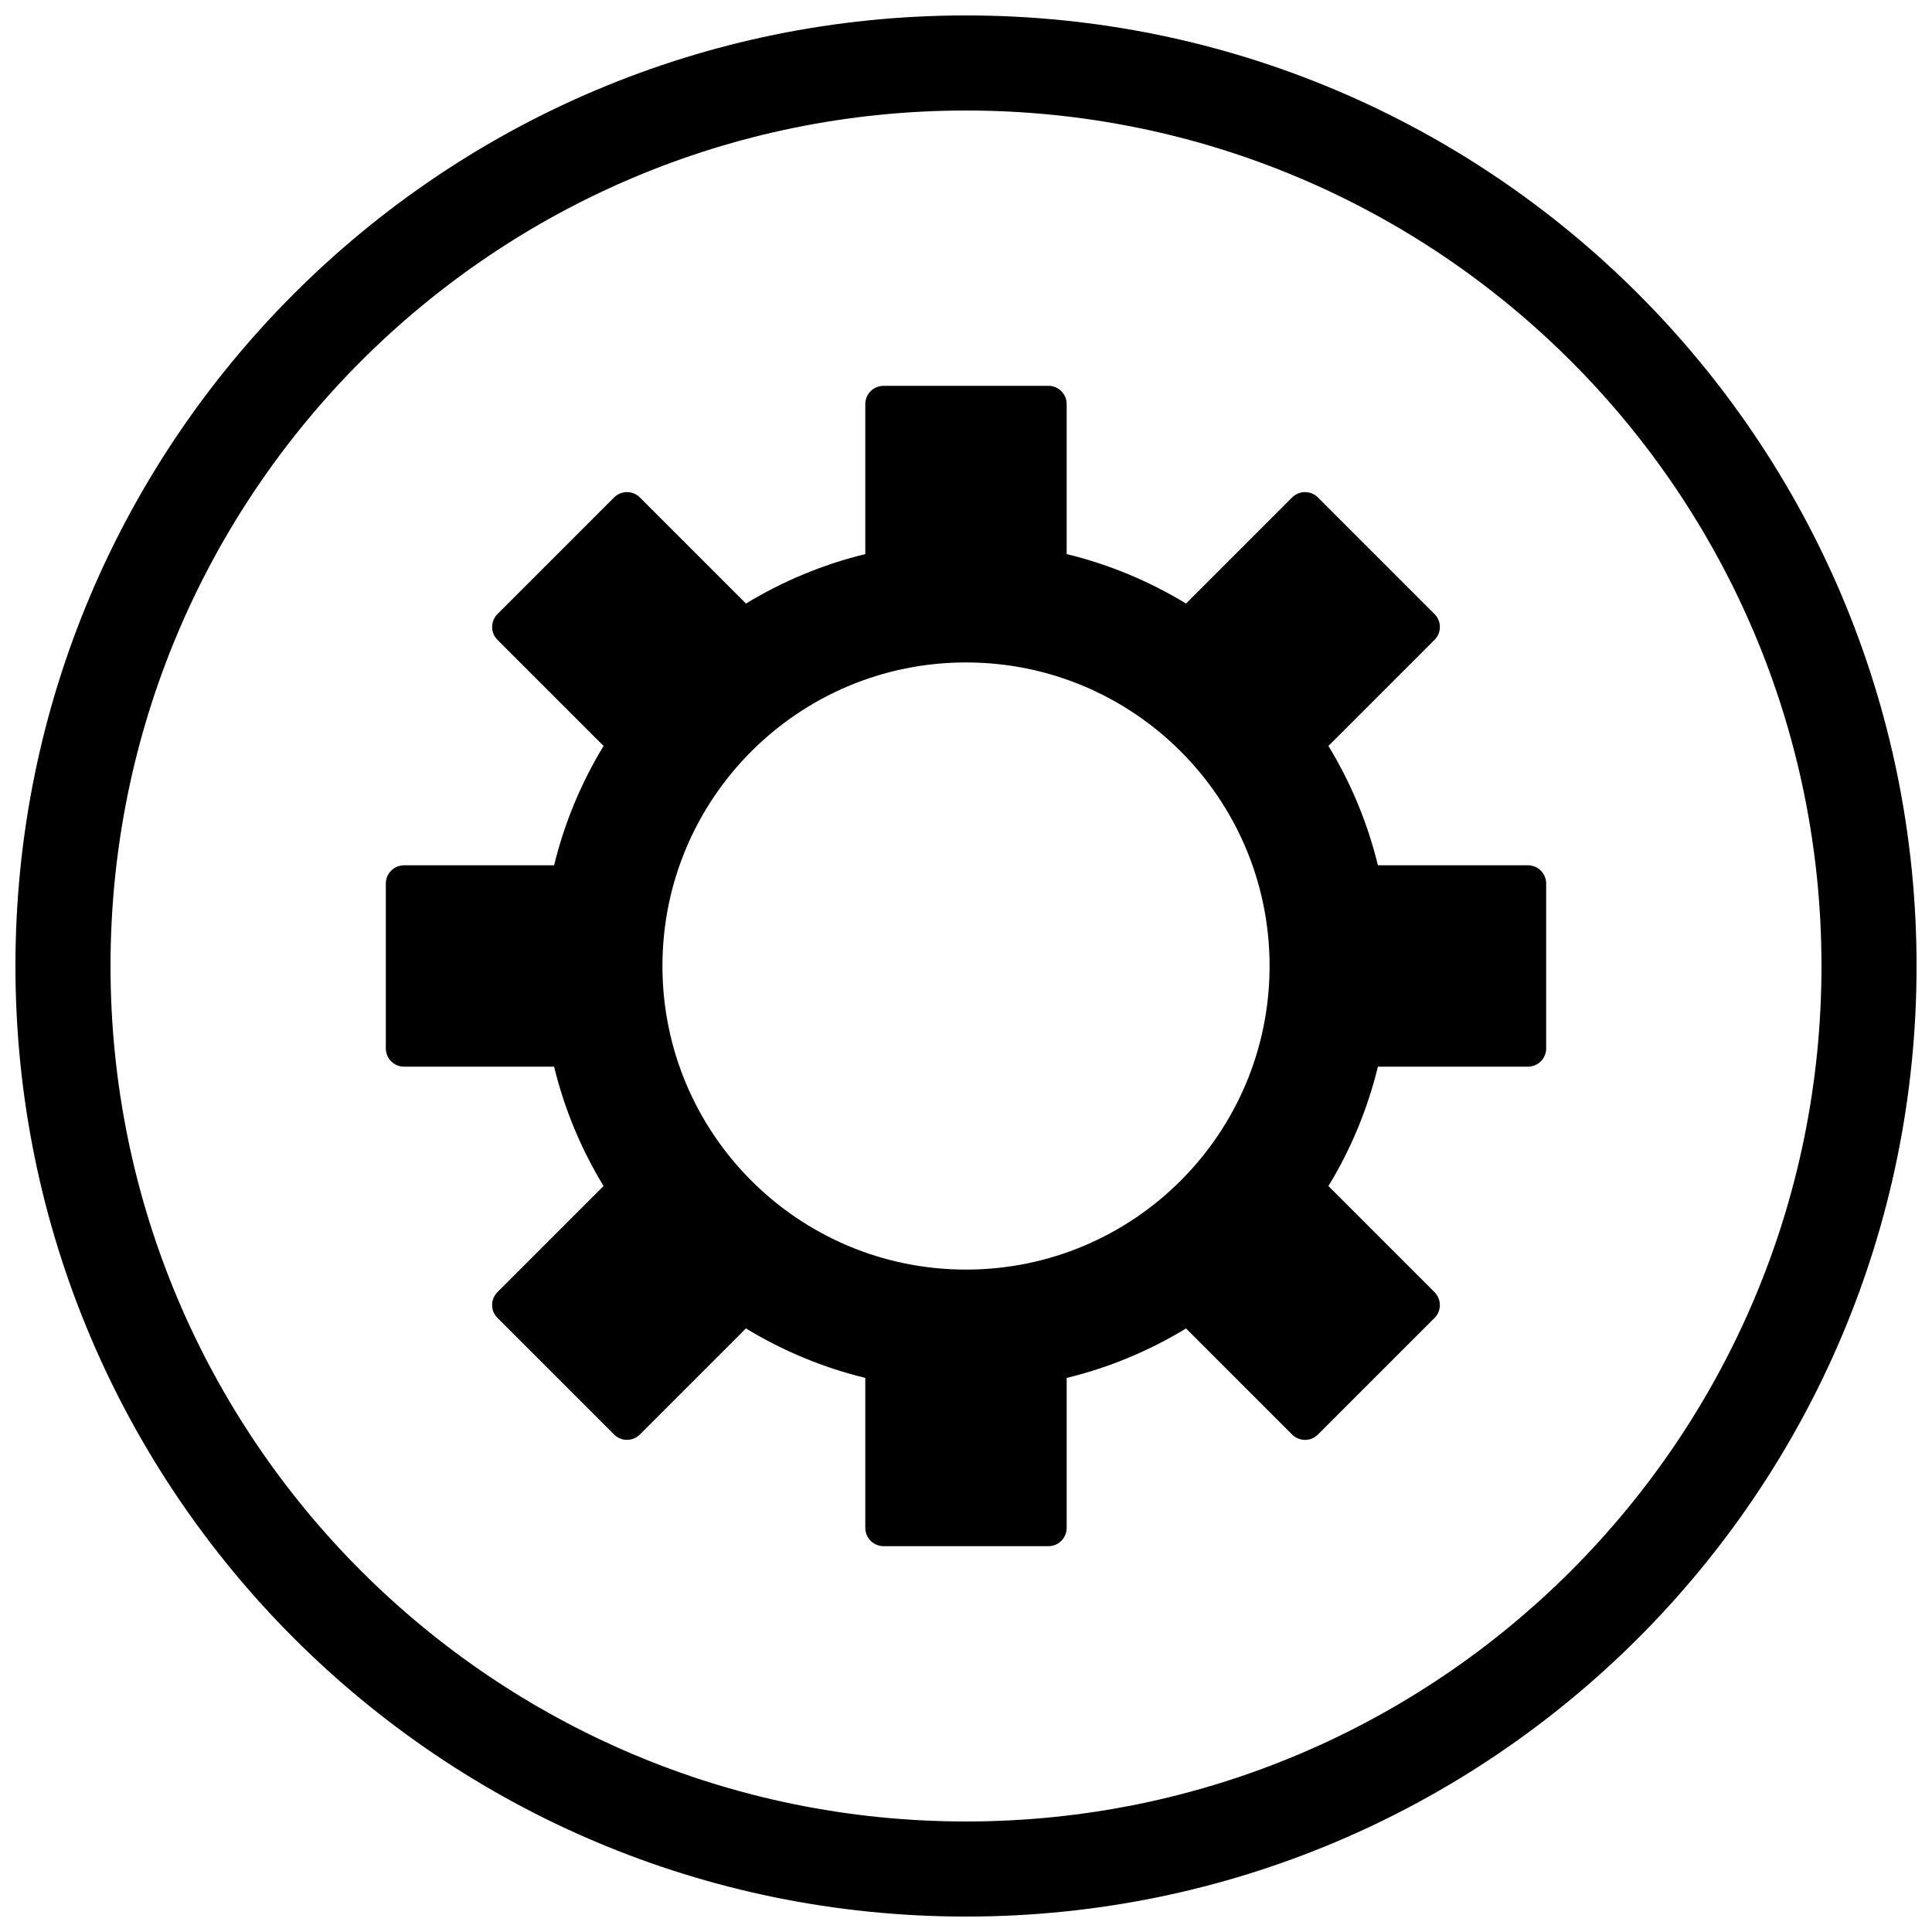 <?xml version="1.0" encoding="UTF-8"?>
<!-- The Best Svg Icon site in the world: iconSvg.co, Visit us! https://iconsvg.co -->
<svg width="800px" height="800px" version="1.1" viewBox="144 144 512 512" xmlns="http://www.w3.org/2000/svg">
 <defs>
  <clipPath id="a">
   <path d="m148.09 148.09h503.81v503.81h-503.81z"/>
  </clipPath>
 </defs>
 <path d="m306.61 344.34-30.773-30.773c-1.887-1.887-1.887-4.949 0-6.84l0.02-0.016 30.879-30.879c1.887-1.887 4.949-1.887 6.84 0l0.016 0.02 30.836 30.836c1.887 1.887 1.887 4.949 0 6.84-0.348 0.348-0.734 0.633-1.148 0.852-5.672 3.769-10.996 8.137-15.883 13.023-4.992 4.992-9.441 10.438-13.266 16.25l-4.023-2.644 4.039 2.656c-1.469 2.231-4.465 2.852-6.699 1.383-0.312-0.207-0.594-0.441-0.844-0.703z"/>
 <path d="m294.61 426.68h-43.527c-2.672 0-4.836-2.164-4.836-4.836v-43.695c0-2.672 2.164-4.836 4.836-4.836h43.621c2.672 0 4.836 2.164 4.836 4.836 0 0.473-0.066 0.93-0.195 1.359-0.66 3.266-1.168 6.59-1.512 9.961s-0.52 6.883-0.52 10.527c0 3.648 0.176 7.16 0.52 10.531 0.355 3.5 0.891 6.953 1.59 10.344l0.016-0.004c0.539 2.617-1.141 5.176-3.758 5.715-0.359 0.074-0.719 0.105-1.07 0.102z"/>
 <path d="m344.34 493.39-30.77 30.77c-1.887 1.887-4.949 1.887-6.84 0l-0.016-0.02-30.879-30.879c-1.887-1.887-1.887-4.949 0-6.84l0.02-0.016 30.836-30.836c1.887-1.887 4.949-1.887 6.84 0 0.348 0.348 0.633 0.734 0.852 1.148 3.769 5.672 8.137 10.992 13.023 15.883 4.992 4.992 10.438 9.441 16.25 13.266l-2.644 4.023 2.656-4.039c2.231 1.469 2.852 4.465 1.383 6.699-0.207 0.316-0.445 0.598-0.707 0.848z"/>
 <path d="m426.68 505.37v43.543c0 2.672-2.164 4.836-4.836 4.836h-43.695c-2.672 0-4.836-2.164-4.836-4.836v-43.621c0-2.672 2.164-4.836 4.836-4.836 0.473 0 0.93 0.066 1.359 0.195 3.266 0.66 6.59 1.168 9.961 1.512s6.883 0.52 10.527 0.52c3.648 0 7.16-0.176 10.531-0.52 3.5-0.355 6.953-0.891 10.34-1.59l-0.004-0.016c2.617-0.539 5.176 1.141 5.715 3.758 0.074 0.355 0.105 0.707 0.102 1.055z"/>
 <path d="m493.39 455.66 30.773 30.773c1.887 1.887 1.887 4.949 0 6.84l-0.02 0.016-30.879 30.879c-1.887 1.887-4.949 1.887-6.84 0l-0.016-0.02-30.84-30.836c-1.887-1.887-1.887-4.949 0-6.84 0.348-0.348 0.734-0.629 1.148-0.852 5.672-3.769 10.996-8.137 15.883-13.023 4.992-4.992 9.441-10.438 13.266-16.25l4.023 2.644-4.039-2.656c1.469-2.231 4.465-2.852 6.699-1.383 0.312 0.207 0.598 0.441 0.844 0.703z"/>
 <path d="m505.37 373.31h43.543c2.672 0 4.836 2.164 4.836 4.836v43.695c0 2.672-2.164 4.836-4.836 4.836h-43.621c-2.672 0-4.836-2.164-4.836-4.836 0-0.473 0.066-0.93 0.195-1.359 0.66-3.266 1.168-6.59 1.512-9.961 0.344-3.371 0.52-6.883 0.52-10.527 0-3.648-0.176-7.16-0.52-10.531-0.355-3.5-0.891-6.953-1.59-10.344l-0.016 0.004c-0.539-2.617 1.141-5.176 3.758-5.715 0.355-0.074 0.707-0.105 1.055-0.102z"/>
 <path d="m455.66 306.6 30.77-30.77c1.887-1.887 4.949-1.887 6.84 0l0.016 0.02 30.879 30.879c1.887 1.887 1.887 4.949 0 6.84l-0.02 0.016-30.836 30.836c-1.887 1.887-4.949 1.887-6.84 0-0.348-0.348-0.633-0.734-0.852-1.148-3.769-5.672-8.133-10.992-13.023-15.883-4.992-4.992-10.438-9.445-16.25-13.266l2.644-4.023-2.656 4.039c-2.231-1.469-2.852-4.465-1.383-6.699 0.207-0.316 0.445-0.598 0.707-0.848z"/>
 <path d="m378.15 246.25h43.695c2.672 0 4.836 2.164 4.836 4.836v43.621c0 2.672-2.164 4.836-4.836 4.836-0.473 0-0.93-0.066-1.359-0.195-3.266-0.66-6.59-1.168-9.957-1.512-3.371-0.344-6.883-0.52-10.531-0.52-3.648 0-7.16 0.176-10.531 0.52-3.5 0.355-6.953 0.891-10.34 1.59l0.004 0.016c-2.617 0.539-5.176-1.141-5.715-3.758-0.074-0.355-0.105-0.707-0.102-1.055v-43.543c0-2.672 2.164-4.836 4.836-4.836z"/>
 <path d="m458.32 303.95c-9.68-5.891-20.32-10.355-31.633-13.113-8.555-2.082-17.488-3.188-26.684-3.188s-18.133 1.105-26.684 3.188c-11.312 2.754-21.953 7.223-31.633 13.113-7.699 4.684-14.793 10.27-21.129 16.605-6.34 6.34-11.922 13.43-16.605 21.129-5.891 9.68-10.355 20.32-13.113 31.633-2.082 8.555-3.188 17.488-3.188 26.684 0 9.195 1.105 18.133 3.188 26.684 2.754 11.312 7.223 21.953 13.113 31.633 4.684 7.699 10.27 14.793 16.605 21.129 6.34 6.34 13.43 11.922 21.129 16.605 9.68 5.891 20.32 10.355 31.633 13.113 8.555 2.082 17.488 3.188 26.684 3.188s18.133-1.105 26.684-3.188c11.312-2.754 21.949-7.223 31.629-13.113 7.699-4.684 14.793-10.27 21.129-16.605 6.34-6.34 11.922-13.43 16.605-21.129 5.891-9.68 10.355-20.32 13.113-31.633 2.082-8.555 3.188-17.488 3.188-26.684 0-9.195-1.105-18.133-3.188-26.684-2.754-11.312-7.223-21.953-13.113-31.633-4.684-7.699-10.27-14.793-16.605-21.129-6.336-6.336-13.43-11.922-21.129-16.605zm-58.316 15.605c22.215 0 42.328 9.004 56.887 23.562 14.559 14.559 23.562 34.672 23.562 56.887s-9.004 42.328-23.562 56.887c-14.559 14.559-34.672 23.562-56.887 23.562s-42.328-9.004-56.887-23.562c-14.559-14.559-23.562-34.672-23.562-56.887s9.004-42.328 23.562-56.887c14.559-14.559 34.672-23.562 56.887-23.562z" fill-rule="evenodd"/>
 <g clip-path="url(#a)">
  <path d="m400 148.09c139.12 0 251.91 112.78 251.91 251.91s-112.78 251.91-251.91 251.91-251.91-112.78-251.91-251.91 112.78-251.91 251.91-251.91zm0 25.199c125.21 0 226.71 101.5 226.71 226.71s-101.5 226.71-226.71 226.71-226.71-101.5-226.71-226.71 101.5-226.71 226.71-226.71z" fill-rule="evenodd"/>
 </g>
</svg>